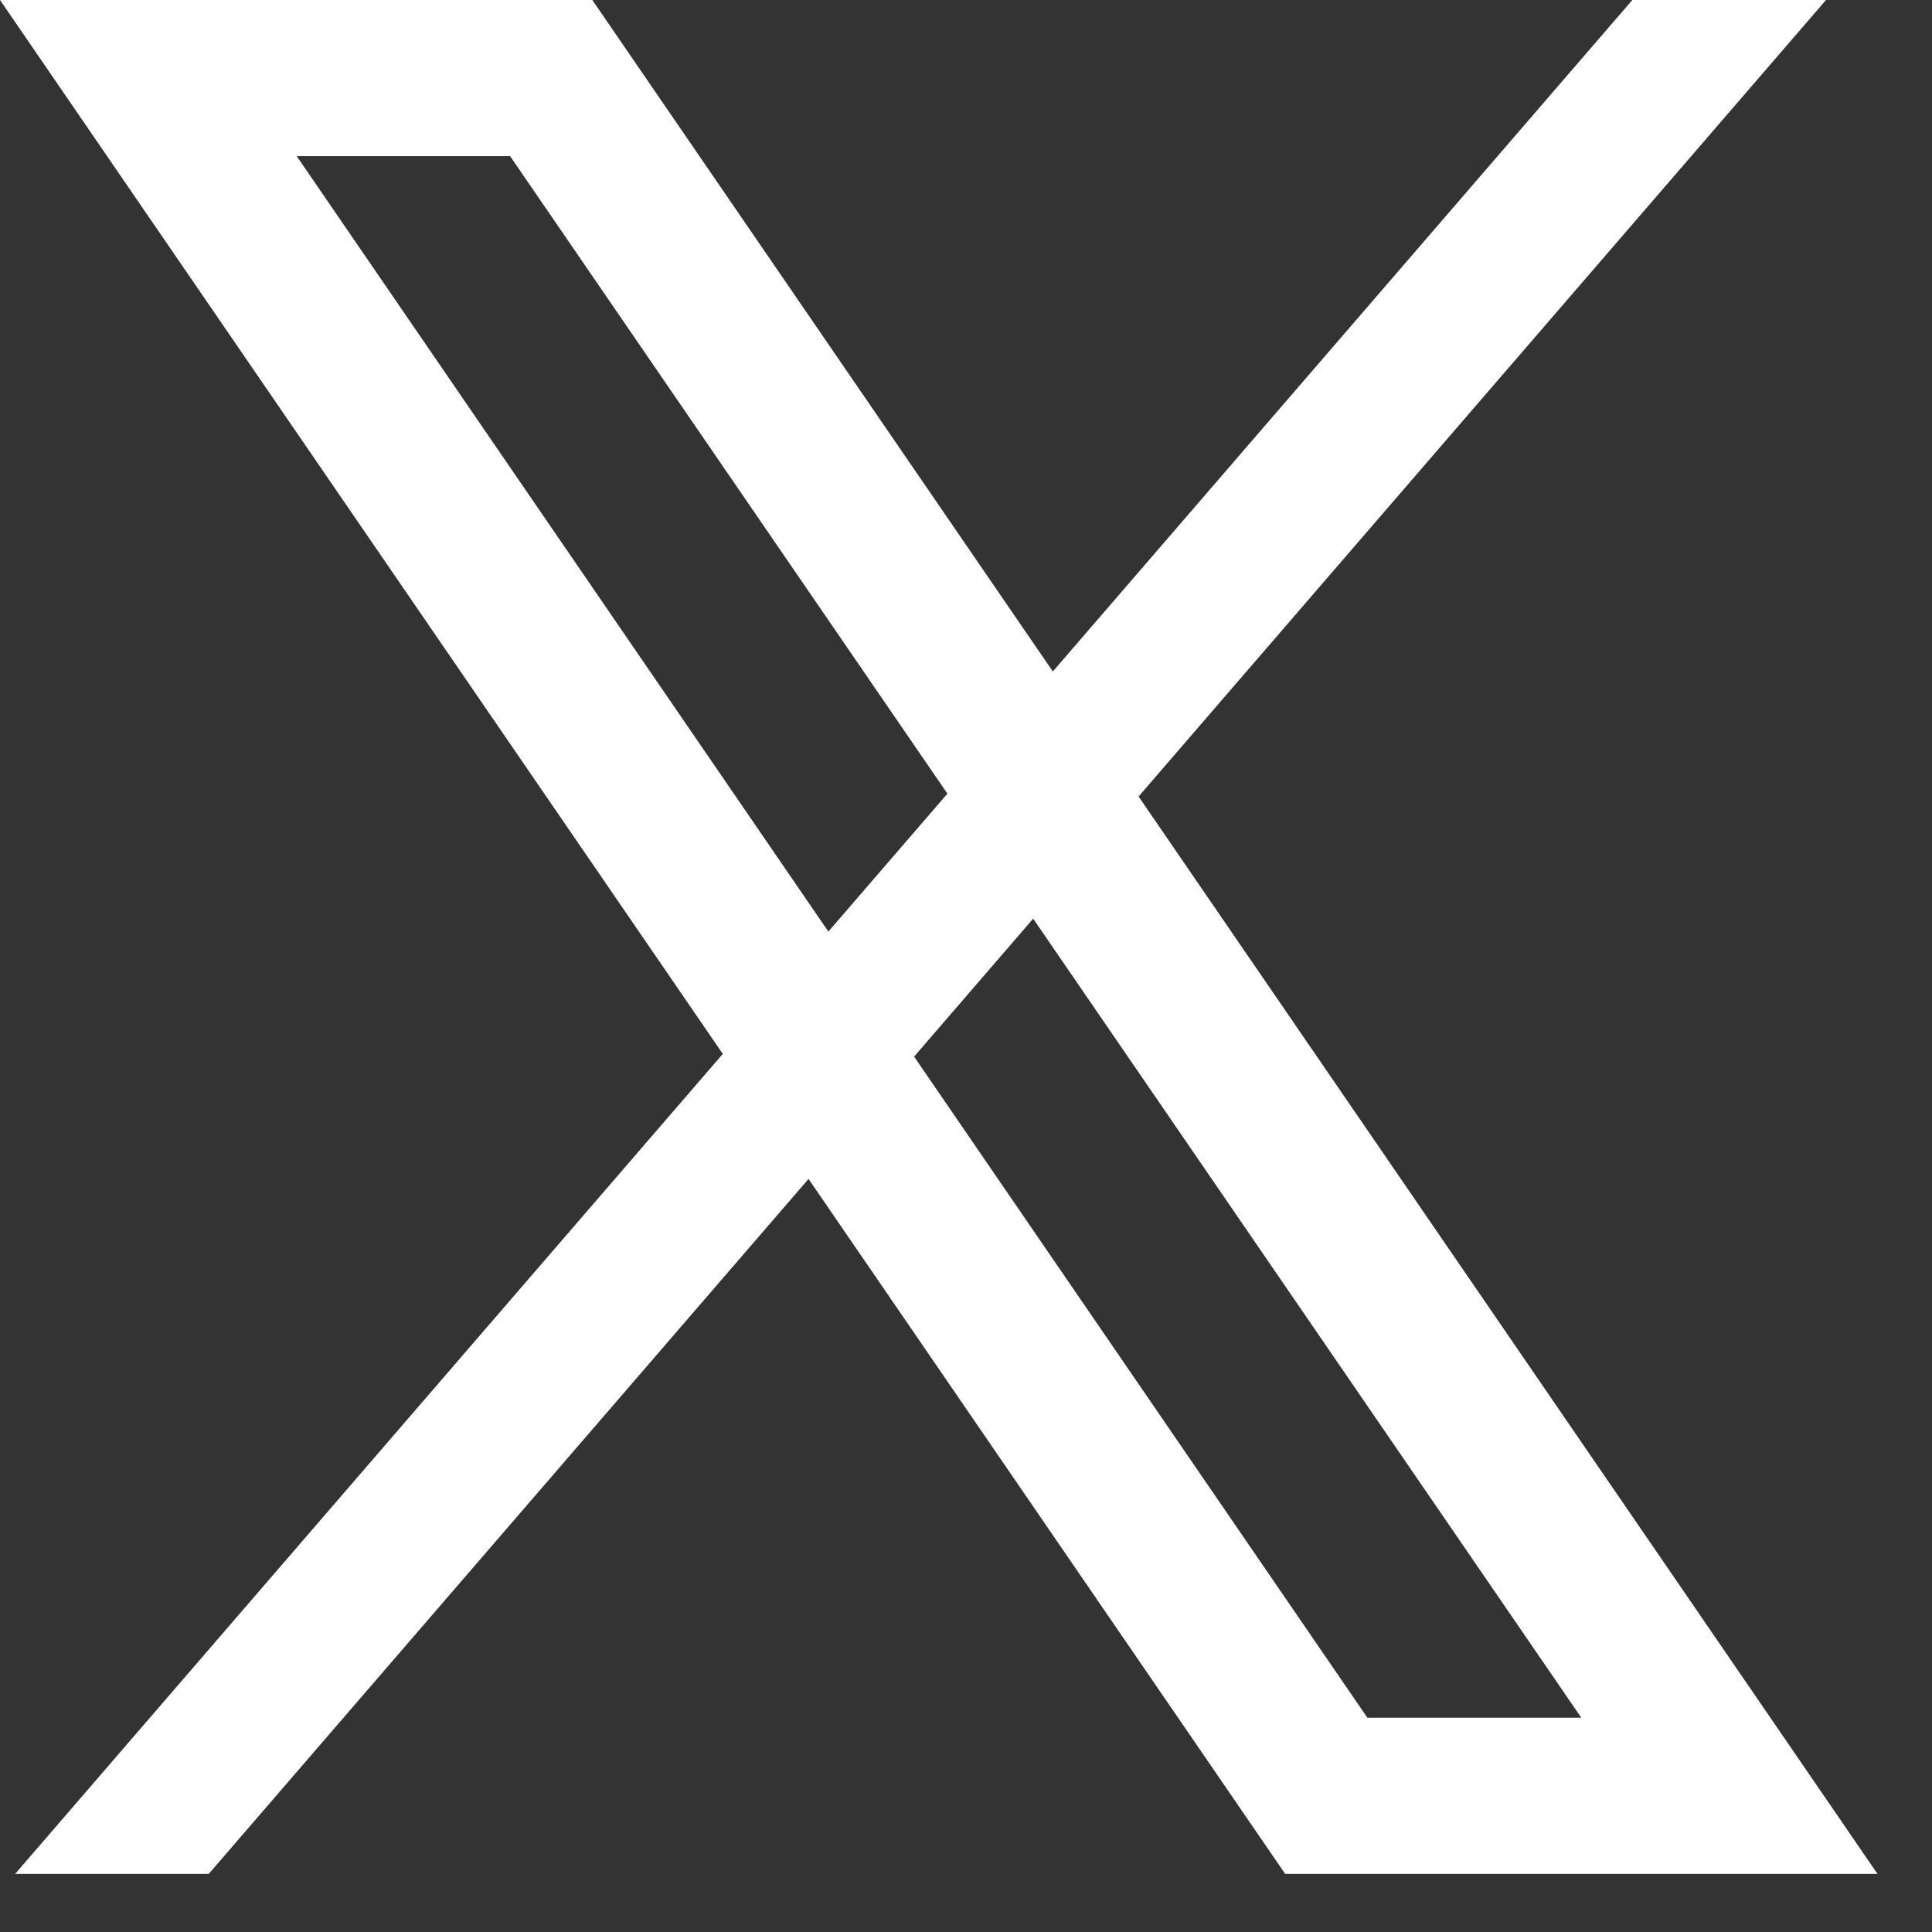<svg width="29" height="29" viewBox="0 0 29 29" fill="none" xmlns="http://www.w3.org/2000/svg">
<rect x="0" y="0" width="29" height="29" fill="#333333" stroke="none"/>
<path fill-rule="evenodd" clip-rule="evenodd" d="M27.409 0L3.133 28.128H0.227L24.502 0H27.409Z" fill="white"/>
<path fill-rule="evenodd" clip-rule="evenodd" d="M7.657 2.344L23.736 25.784H20.525L4.454 2.344H7.665M8.891 0H0L19.291 28.128H28.182L8.891 0Z" fill="white"/>
</svg>
